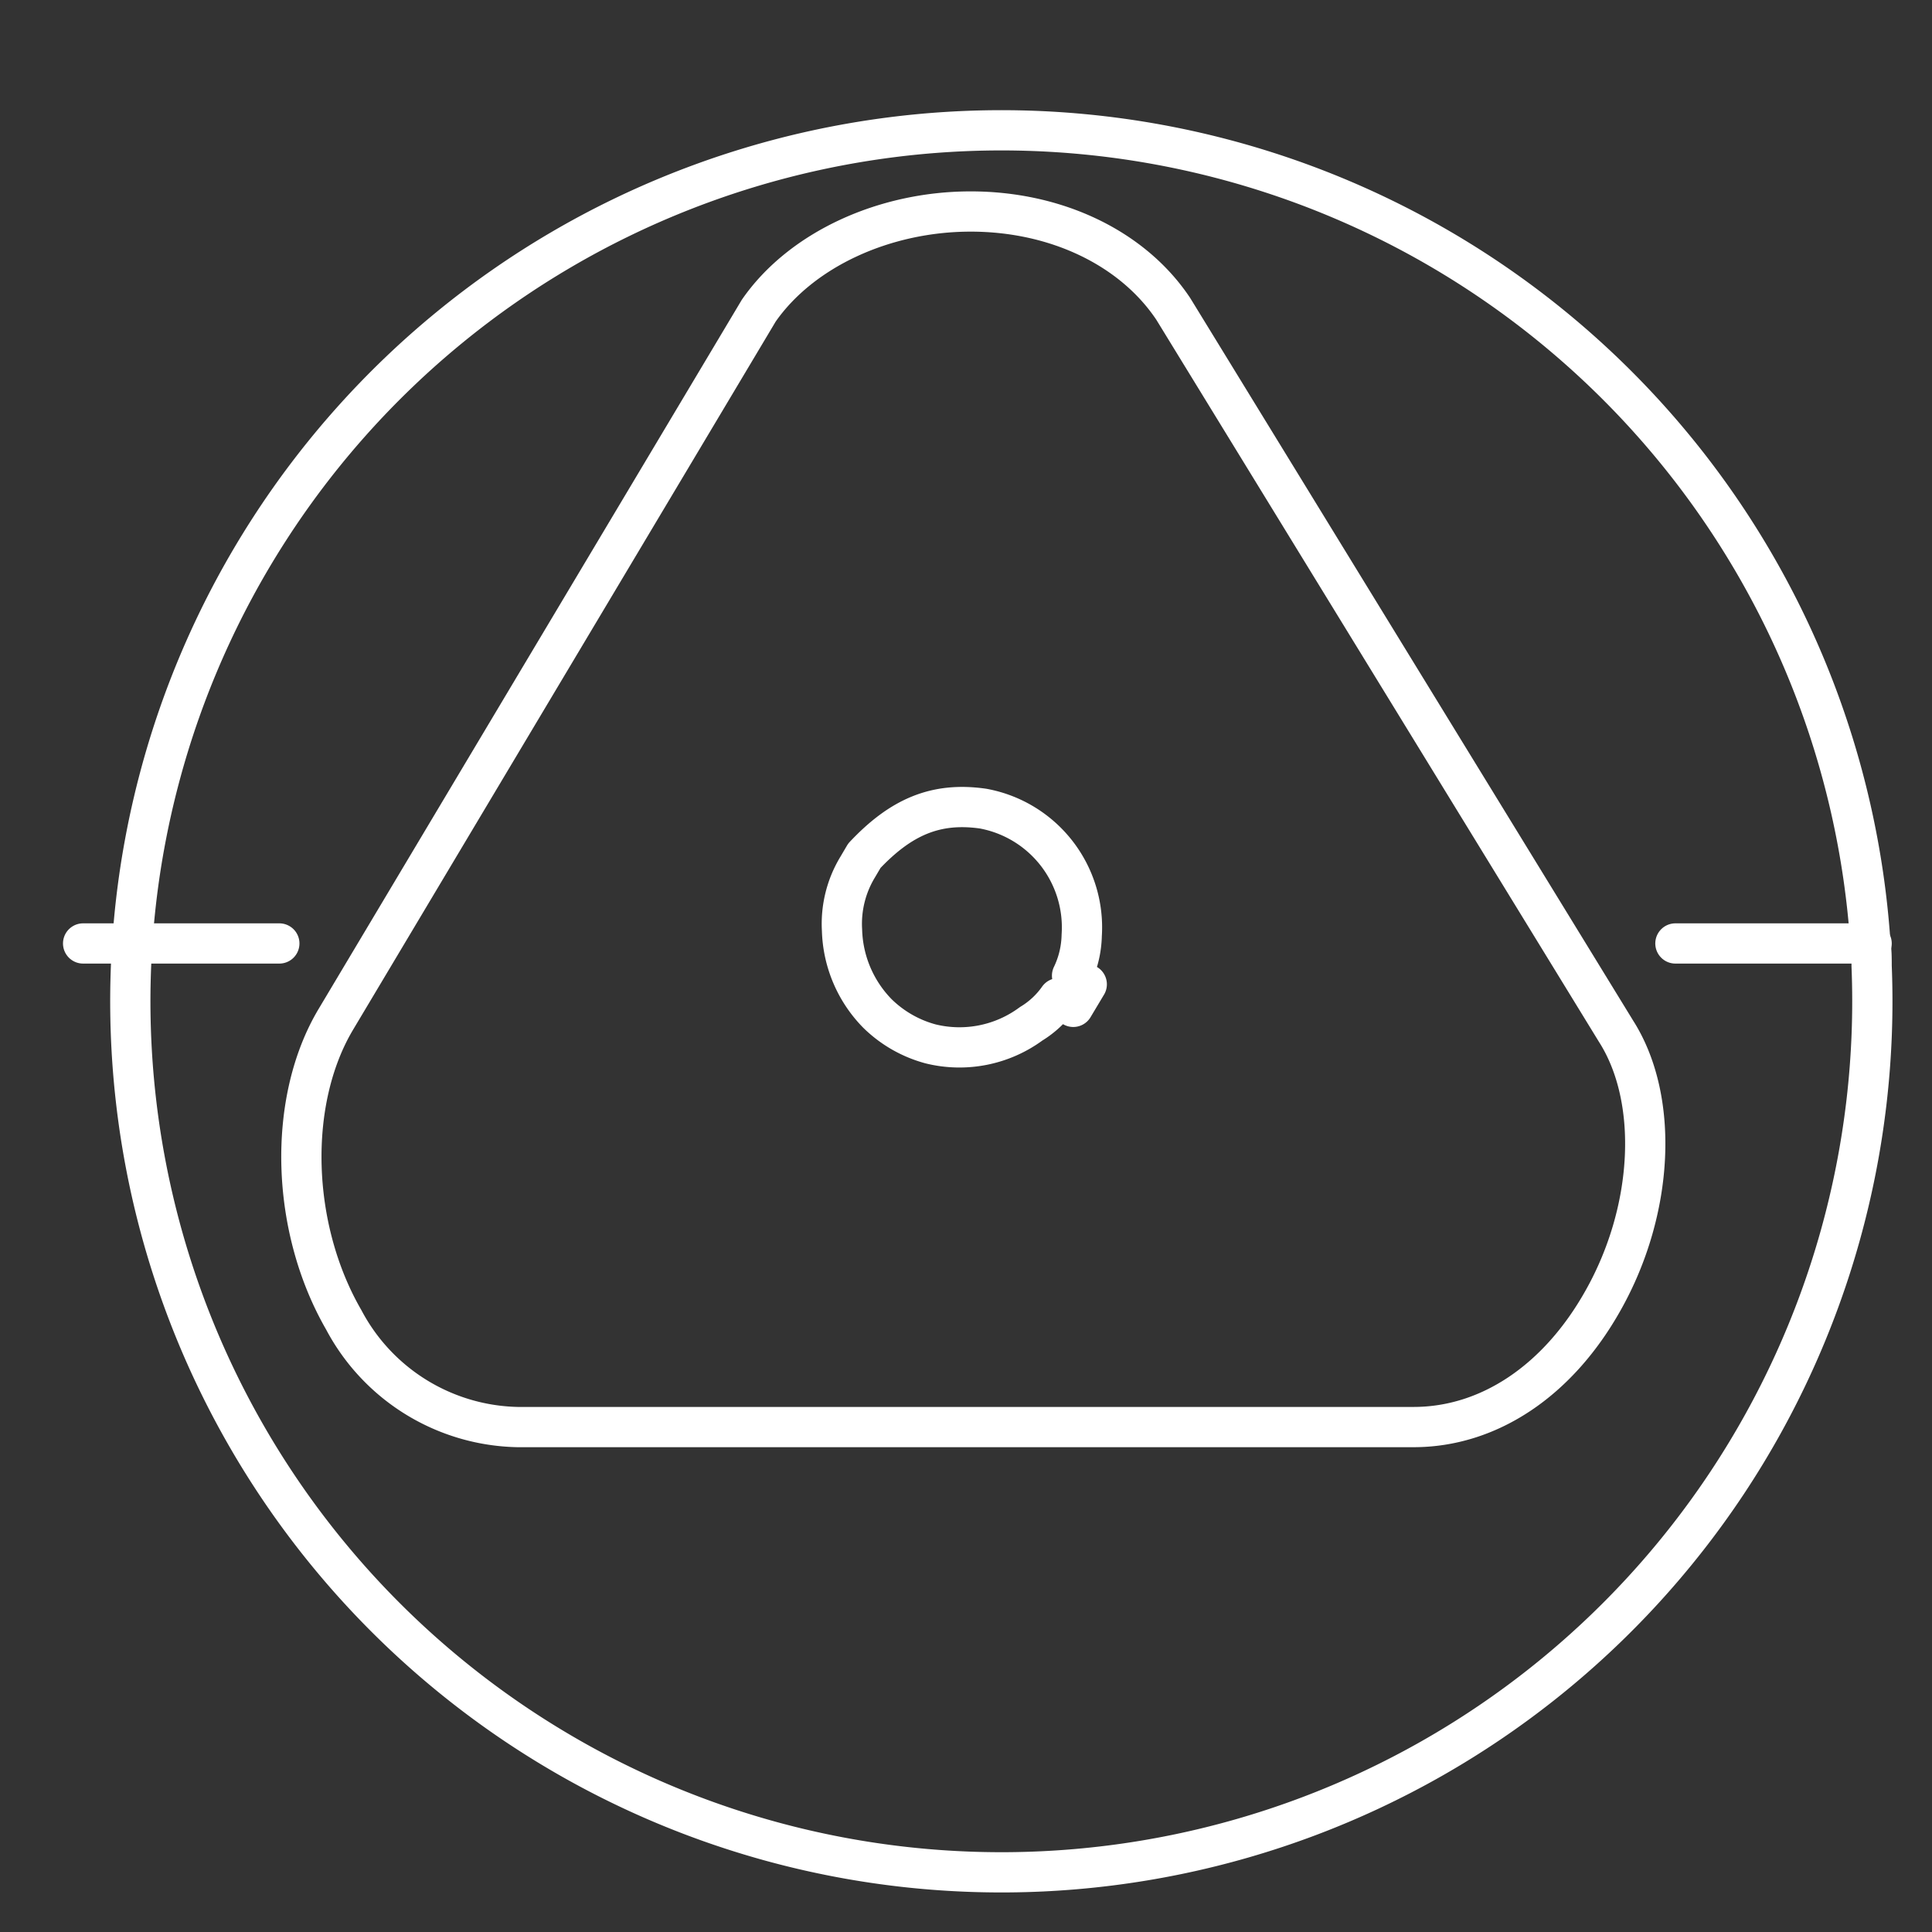 <svg id="ORN_Lines" xmlns="http://www.w3.org/2000/svg" viewBox="0 0 96 96"><rect x="0" y="0" width="96" height="96" fill="#333333" stroke="none"/><defs><style>.cls-1{fill:none;stroke:#fff;stroke-linecap:round;stroke-linejoin:round;stroke-width:2px;}</style></defs><title>RDP</title><path class="cls-1" d="M92.94,46.88A43.28,43.28,0,1,0,93,48c0-.38,0-.75-.06-1.12"/><path class="cls-1" d="M80.3,51.24l-22-35.89c-2-3-5.78-4.84-10.07-4.84s-8.42,1.89-10.53,4.93l-21,35.19c-2.44,4.07-2.27,10.36.38,14.95a10,10,0,0,0,8.63,5.33l44.53,0c3.74,0,7.18-2.3,9.42-6.3C82.19,60.12,82.45,54.61,80.3,51.24Z"/><path class="cls-1" d="M54,48.91l-.73-.43a4.83,4.83,0,0,0,.48-2,6,6,0,0,0-4.9-6.3c-2.37-.34-4.1.43-5.9,2.34l-.33.56a5.44,5.44,0,0,0-.78,3.15,6.15,6.15,0,0,0,1.76,4.13,6,6,0,0,0,2.64,1.51,6,6,0,0,0,5-1A4.53,4.53,0,0,0,52.6,49.6l.73.43Z"/><line class="cls-1" x1="4.13" y1="46.88" x2="13.88" y2="46.88"/><line class="cls-1" x1="92.94" y1="46.88" x2="83.25" y2="46.88"/><line class="cls-1" x1="92.94" y1="46.88" x2="93" y2="46.88"/></svg>